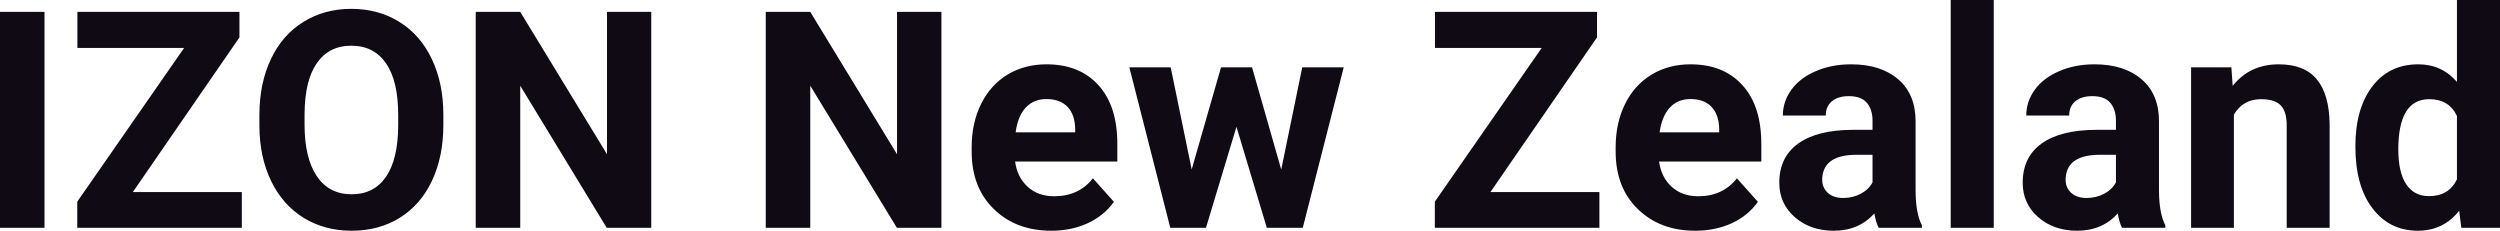 <?xml version="1.0" encoding="UTF-8" standalone="yes"?>
<svg xmlns="http://www.w3.org/2000/svg" width="100%" height="100%" viewBox="0 0 189.29 17.475" fill="#0F0A14">
  <path d="M3.37 0.90L3.37 17.25L0 17.25L0 0.90L3.37 0.90ZM18.13 2.83L10.06 14.54L18.31 14.54L18.31 17.25L5.85 17.25L5.85 15.27L13.94 3.63L5.86 3.63L5.86 0.90L18.13 0.90L18.13 2.83ZM33.57 8.71L33.57 9.44Q33.57 11.86 32.71 13.68Q31.86 15.50 30.27 16.49Q28.68 17.47 26.63 17.47L26.63 17.47Q24.59 17.47 23 16.50Q21.41 15.52 20.53 13.71Q19.65 11.89 19.64 9.53L19.64 9.53L19.64 8.73Q19.64 6.31 20.51 4.48Q21.38 2.64 22.97 1.66Q24.56 0.67 26.60 0.67Q28.65 0.67 30.24 1.66Q31.83 2.64 32.70 4.48Q33.57 6.31 33.57 8.71L33.57 8.71ZM30.15 9.50L30.15 8.70Q30.15 6.13 29.23 4.80Q28.31 3.46 26.60 3.46L26.60 3.46Q24.91 3.46 23.99 4.78Q23.07 6.10 23.06 8.65L23.06 8.65L23.06 9.44Q23.06 11.95 23.98 13.33Q24.90 14.71 26.63 14.71L26.63 14.71Q28.32 14.71 29.23 13.38Q30.14 12.05 30.15 9.50L30.15 9.50ZM49.31 0.90L49.31 17.25L45.94 17.25L39.39 6.49L39.39 17.25L36.02 17.25L36.02 0.90L39.39 0.90L45.96 11.68L45.96 0.90L49.31 0.90ZM71.28 0.90L71.28 17.25L67.91 17.25L61.35 6.49L61.35 17.25L57.98 17.25L57.98 0.90L61.35 0.90L67.92 11.68L67.92 0.90L71.28 0.90ZM79.60 17.47L79.60 17.47Q76.93 17.47 75.25 15.83Q73.57 14.20 73.57 11.47L73.57 11.47L73.57 11.15Q73.57 9.32 74.28 7.88Q74.99 6.44 76.28 5.65Q77.58 4.87 79.24 4.87L79.24 4.87Q81.74 4.87 83.17 6.45Q84.60 8.02 84.60 10.90L84.60 10.90L84.60 12.23L76.86 12.23Q77.02 13.42 77.81 14.14Q78.60 14.86 79.81 14.86L79.81 14.86Q81.69 14.86 82.75 13.50L82.75 13.50L84.34 15.28Q83.61 16.32 82.36 16.90Q81.12 17.47 79.60 17.47ZM79.23 7.50L79.23 7.50Q78.27 7.50 77.66 8.15Q77.06 8.80 76.90 10.02L76.90 10.02L81.41 10.02L81.41 9.76Q81.39 8.68 80.83 8.09Q80.26 7.50 79.23 7.50ZM94.80 5.10L97.01 12.84L98.60 5.10L101.74 5.10L98.64 17.25L95.92 17.25L93.62 9.60L91.31 17.25L88.61 17.25L85.51 5.10L88.64 5.10L90.23 12.83L92.45 5.10L94.80 5.10ZM120.92 2.83L112.85 14.54L121.10 14.54L121.10 17.25L108.64 17.25L108.64 15.27L116.73 3.63L108.65 3.63L108.65 0.90L120.92 0.90L120.92 2.83ZM128.36 17.47L128.36 17.47Q125.69 17.47 124.01 15.83Q122.33 14.20 122.33 11.47L122.33 11.47L122.33 11.15Q122.33 9.32 123.04 7.88Q123.75 6.44 125.05 5.65Q126.34 4.87 128.00 4.87L128.00 4.87Q130.50 4.87 131.93 6.45Q133.36 8.02 133.36 10.90L133.36 10.90L133.36 12.23L125.62 12.23Q125.78 13.42 126.57 14.14Q127.36 14.86 128.58 14.86L128.58 14.86Q130.45 14.86 131.51 13.50L131.51 13.50L133.10 15.28Q132.37 16.32 131.13 16.90Q129.88 17.47 128.36 17.47ZM127.99 7.50L127.99 7.50Q127.03 7.50 126.43 8.15Q125.83 8.80 125.66 10.02L125.66 10.02L130.17 10.02L130.17 9.76Q130.15 8.68 129.59 8.09Q129.03 7.50 127.99 7.50ZM145.52 17.25L142.25 17.25Q142.02 16.81 141.92 16.16L141.92 16.16Q140.74 17.47 138.85 17.47L138.85 17.47Q137.07 17.47 135.89 16.44Q134.72 15.41 134.72 13.84L134.72 13.84Q134.72 11.90 136.15 10.87Q137.58 9.84 140.29 9.83L140.29 9.83L141.78 9.83L141.78 9.13Q141.78 8.29 141.35 7.78Q140.92 7.28 139.99 7.28L139.99 7.28Q139.17 7.28 138.70 7.67Q138.24 8.06 138.24 8.75L138.24 8.75L134.99 8.75Q134.99 7.69 135.64 6.79Q136.29 5.90 137.48 5.39Q138.67 4.87 140.16 4.87L140.16 4.87Q142.40 4.87 143.72 6.00Q145.04 7.13 145.04 9.18L145.04 9.18L145.04 14.44Q145.05 16.17 145.52 17.06L145.52 17.06L145.52 17.25ZM139.56 14.99L139.56 14.99Q140.28 14.99 140.89 14.67Q141.49 14.35 141.78 13.81L141.78 13.81L141.78 11.72L140.57 11.72Q138.13 11.72 137.98 13.41L137.98 13.41L137.97 13.60Q137.97 14.21 138.39 14.60Q138.82 14.99 139.56 14.99ZM150.96 0L150.96 17.25L147.70 17.25L147.70 0L150.96 0ZM163.95 17.25L160.67 17.25Q160.45 16.81 160.35 16.16L160.35 16.16Q159.17 17.47 157.28 17.47L157.28 17.47Q155.50 17.47 154.32 16.44Q153.15 15.41 153.15 13.84L153.15 13.84Q153.15 11.90 154.58 10.87Q156.01 9.84 158.72 9.83L158.72 9.83L160.21 9.83L160.21 9.13Q160.21 8.29 159.78 7.78Q159.35 7.28 158.42 7.28L158.42 7.28Q157.60 7.28 157.13 7.67Q156.67 8.06 156.67 8.75L156.67 8.75L153.42 8.75Q153.42 7.69 154.07 6.79Q154.72 5.90 155.91 5.39Q157.10 4.87 158.59 4.87L158.59 4.87Q160.83 4.87 162.15 6.00Q163.47 7.13 163.47 9.18L163.47 9.18L163.47 14.44Q163.48 16.17 163.95 17.06L163.95 17.06L163.95 17.25ZM157.99 14.99L157.99 14.99Q158.71 14.99 159.32 14.67Q159.92 14.35 160.21 13.81L160.21 13.81L160.21 11.72L159.00 11.72Q156.56 11.72 156.41 13.41L156.41 13.41L156.40 13.60Q156.40 14.21 156.82 14.60Q157.25 14.99 157.99 14.99ZM165.90 5.10L168.95 5.10L169.05 6.50Q170.35 4.87 172.54 4.87L172.54 4.87Q174.48 4.87 175.42 6.01Q176.36 7.14 176.39 9.40L176.39 9.40L176.39 17.25L173.14 17.25L173.14 9.48Q173.14 8.45 172.69 7.98Q172.24 7.51 171.20 7.51L171.20 7.51Q169.83 7.51 169.14 8.68L169.14 8.68L169.14 17.25L165.90 17.25L165.90 5.10ZM178.34 11.08L178.34 11.08Q178.34 8.24 179.61 6.56Q180.89 4.87 183.10 4.87L183.10 4.87Q184.88 4.87 186.03 6.20L186.03 6.20L186.03 0L189.29 0L189.29 17.25L186.36 17.25L186.20 15.96Q184.99 17.47 183.08 17.47L183.08 17.47Q180.93 17.47 179.64 15.78Q178.34 14.09 178.34 11.08ZM181.59 11.32L181.59 11.32Q181.59 13.03 182.18 13.94Q182.78 14.85 183.91 14.85L183.91 14.85Q185.42 14.85 186.03 13.58L186.03 13.58L186.03 8.78Q185.43 7.51 183.93 7.51L183.93 7.51Q181.59 7.51 181.59 11.32Z" preserveAspectRatio="none"/>
</svg>